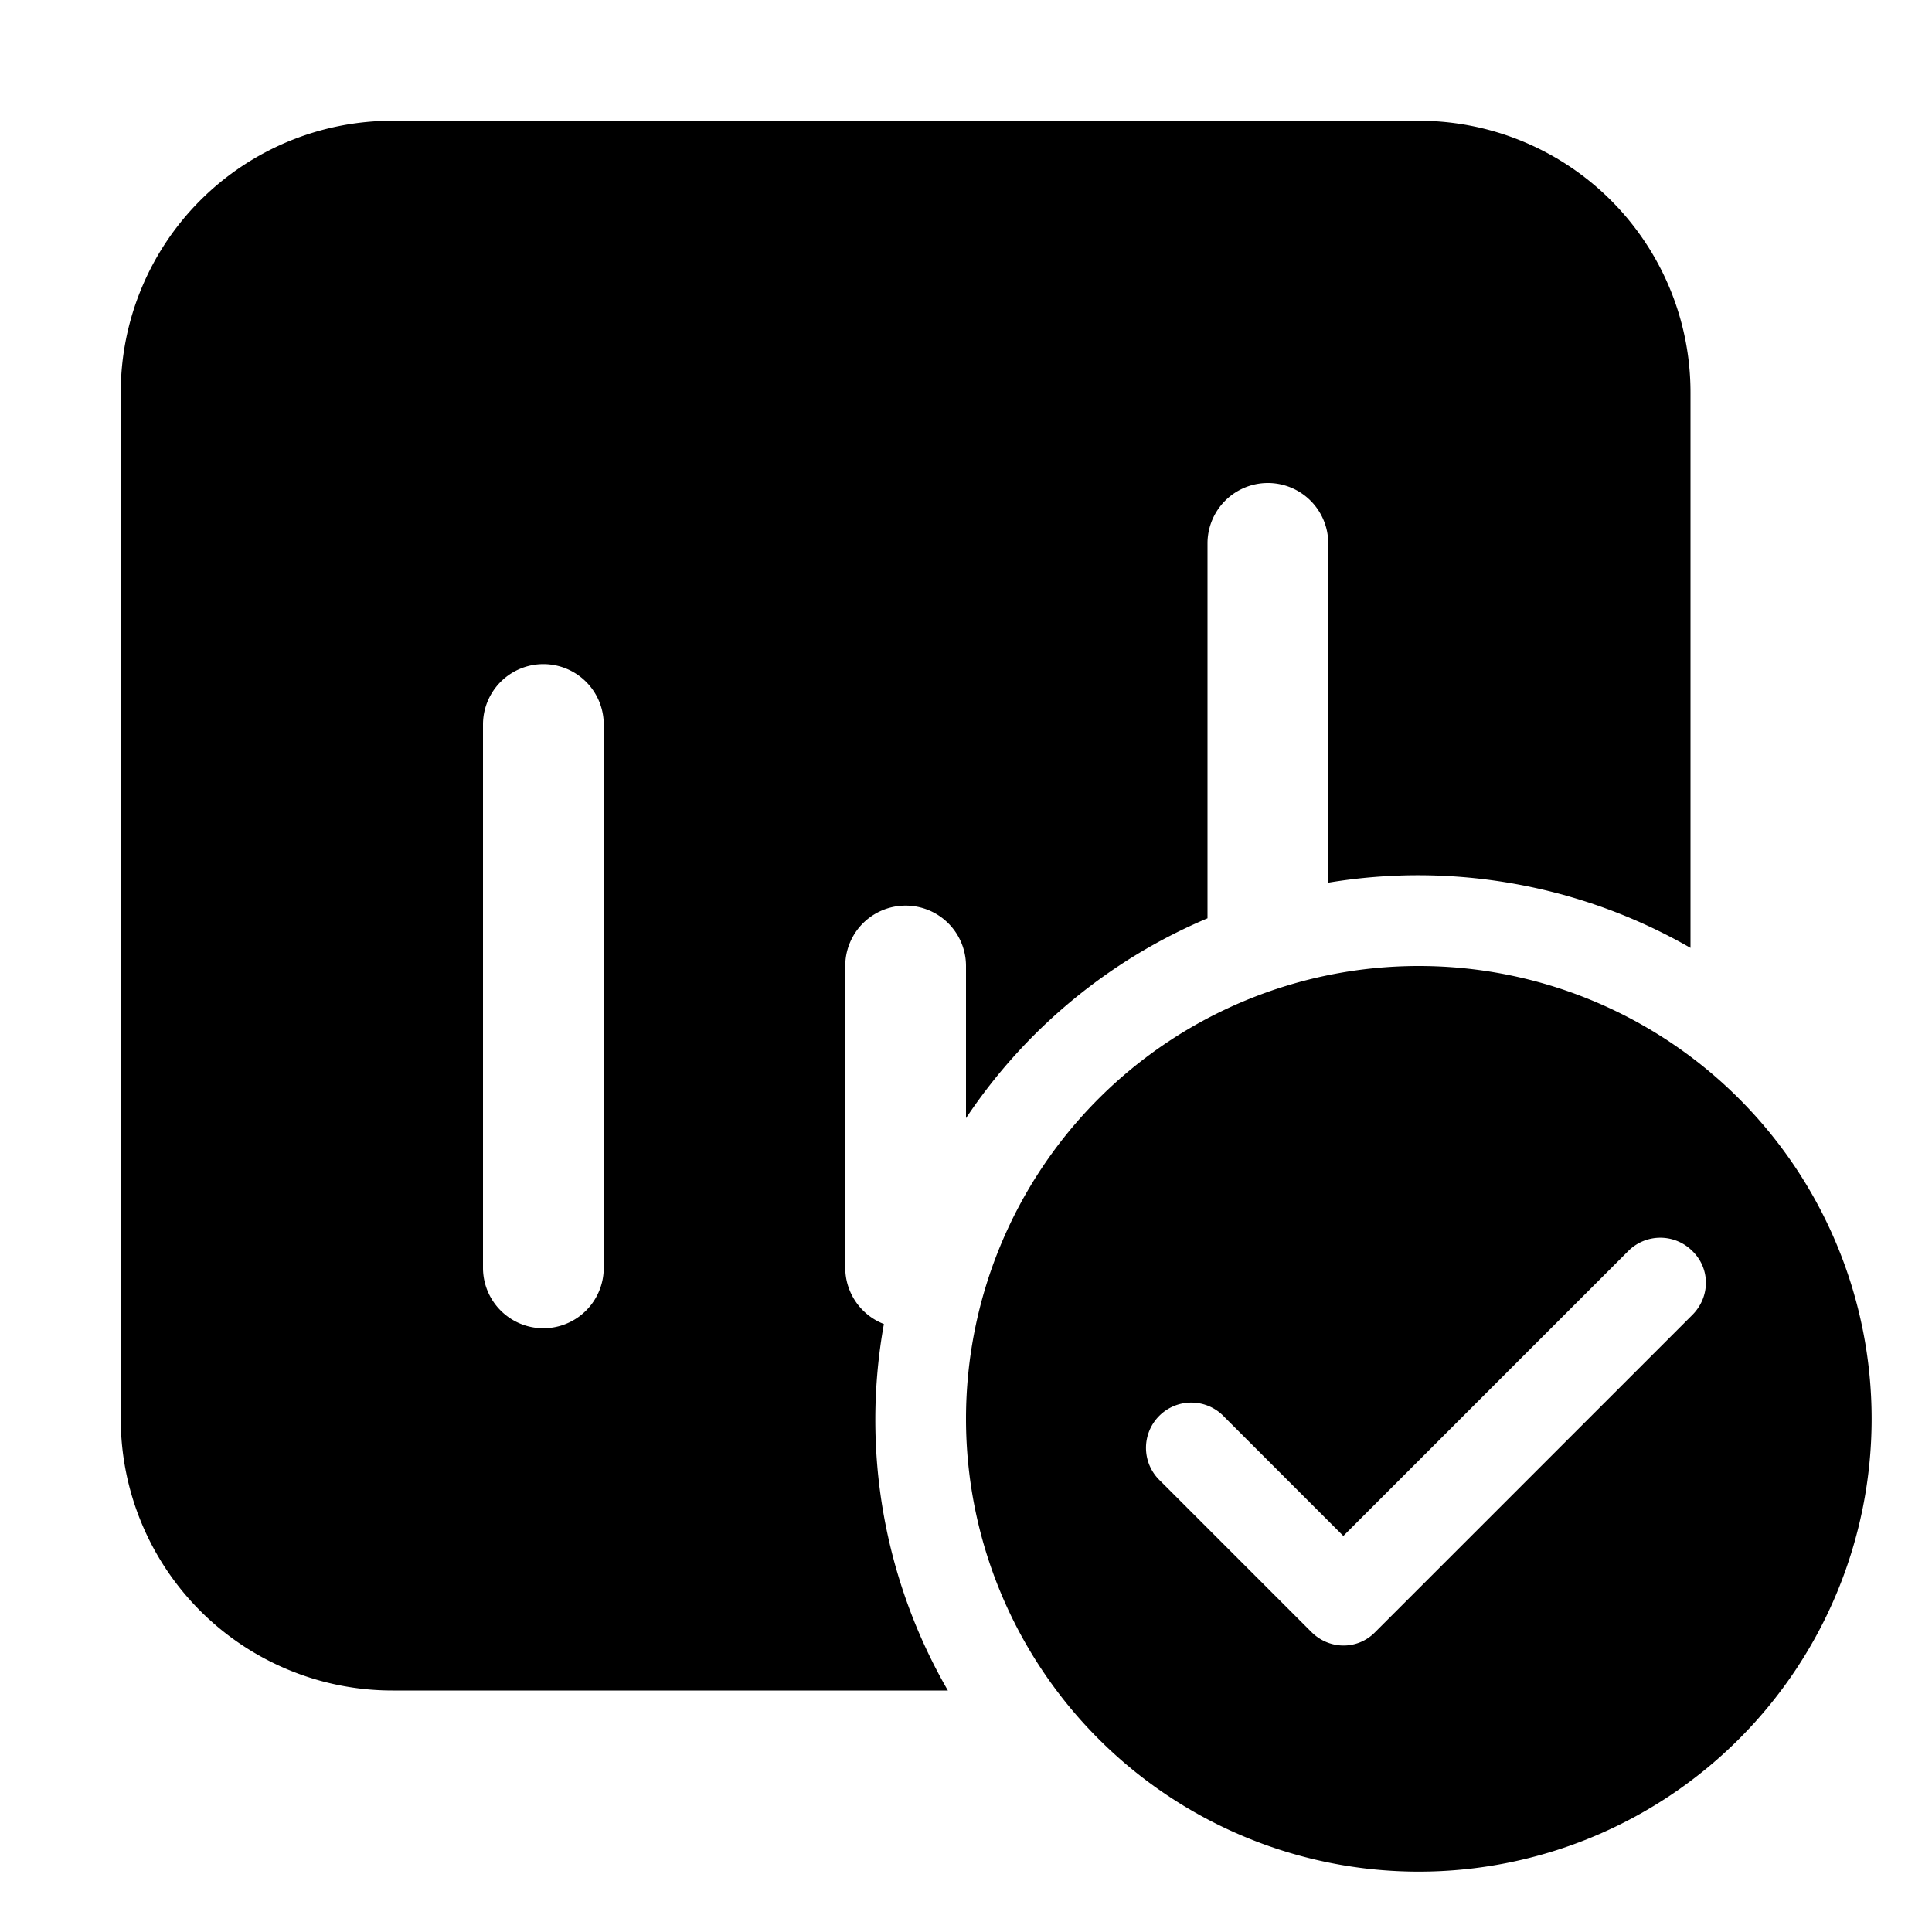 <svg width="32" height="32" viewBox="0 0 32 32" xmlns="http://www.w3.org/2000/svg"><path d="M6.5 2A4.5 4.5 0 0 0 2 6.5v17A4.5 4.5 0 0 0 6.5 28h9.2a8.96 8.96 0 0 1-1.06-6.07A1 1 0 0 1 14 21v-5a1 1 0 1 1 2 0v2.52a9.03 9.03 0 0 1 4-3.31V9a1 1 0 1 1 2 0v5.62a9.06 9.06 0 0 1 6 1.08V6.5A4.5 4.5 0 0 0 23.5 2h-17ZM10 12v9a1 1 0 1 1-2 0v-9a1 1 0 1 1 2 0Zm13.5 4a7.5 7.5 0 1 1 0 15 7.5 7.5 0 0 1 0-15Zm4.53 4.72a.75.75 0 0 0-1.06 0l-4.72 4.72-1.97-1.97a.75.75 0 1 0-1.06 1.06l2.5 2.5c.3.3.77.3 1.06 0l5.25-5.25c.3-.3.3-.77 0-1.06Z"/></svg>